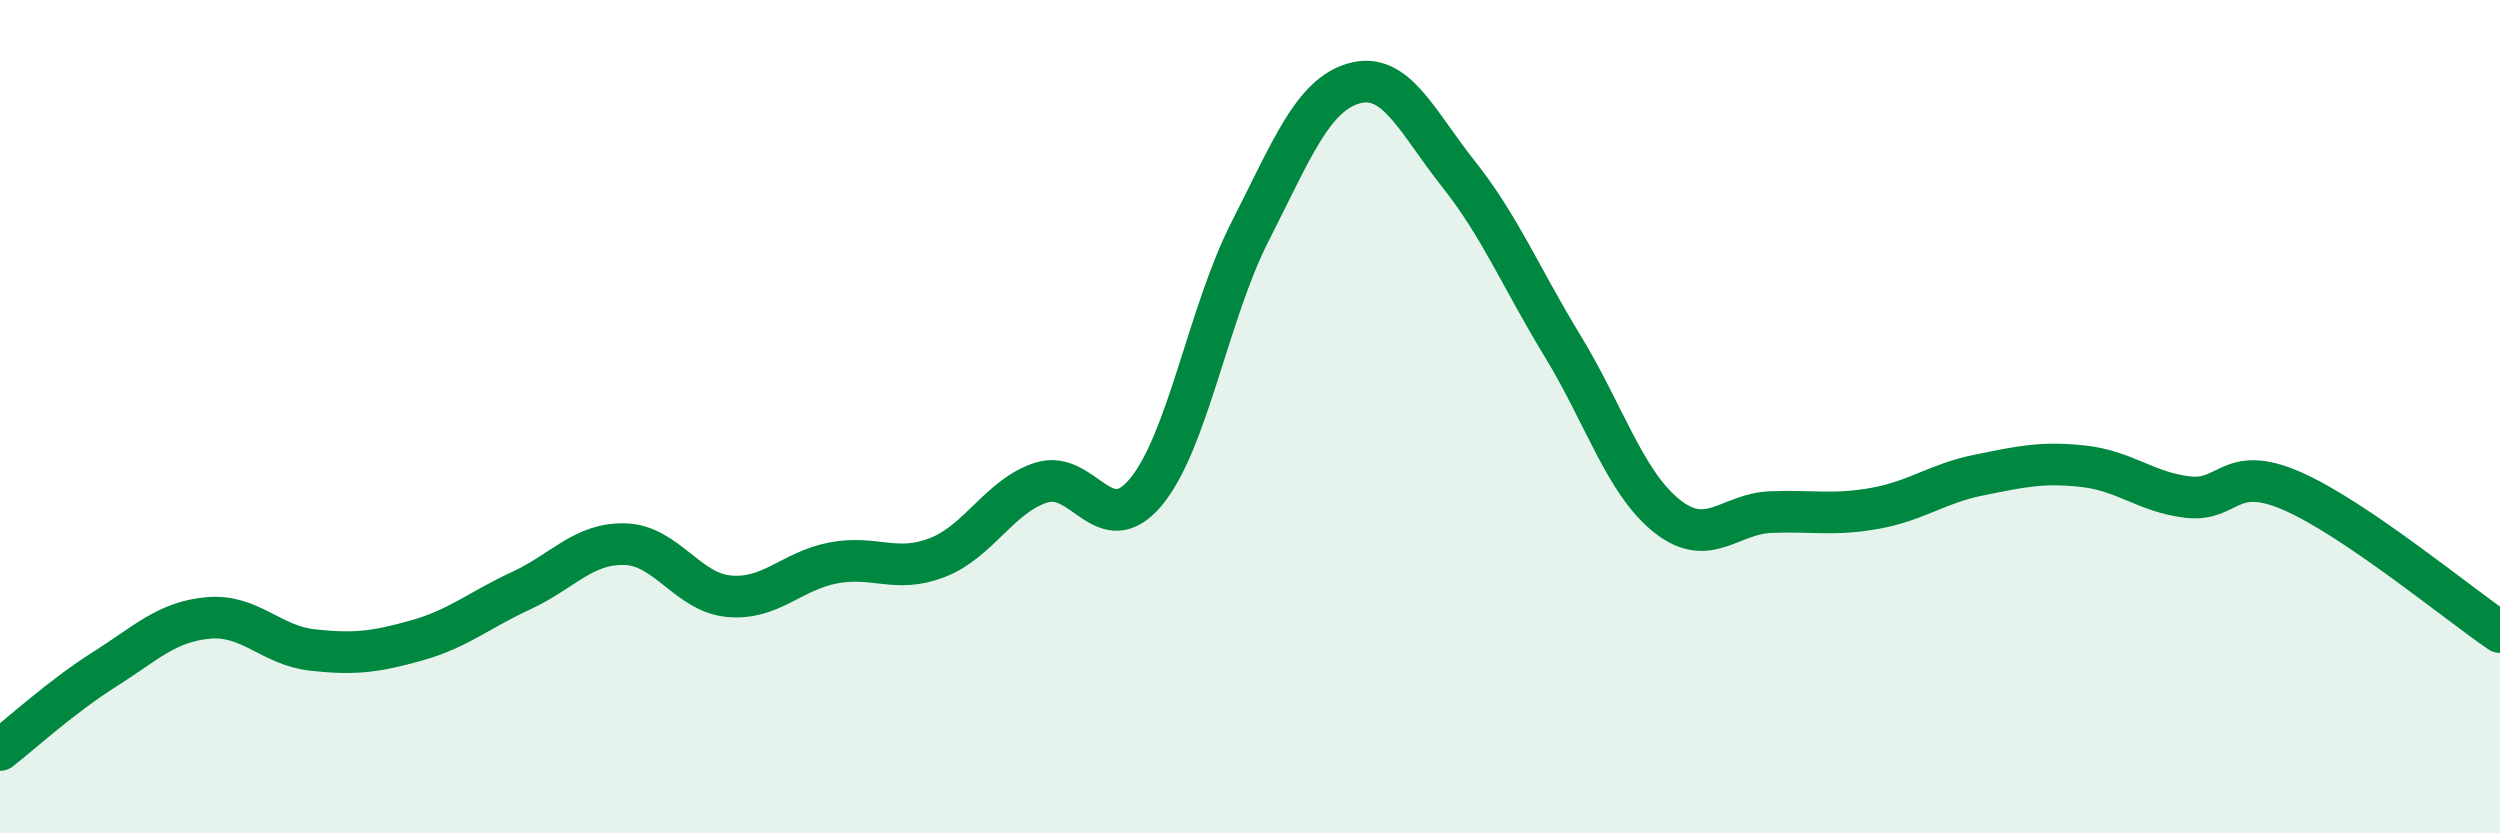 
    <svg width="60" height="20" viewBox="0 0 60 20" xmlns="http://www.w3.org/2000/svg">
      <path
        d="M 0,18 C 0.5,17.61 1.5,16.7 2.5,16.07 C 3.5,15.44 4,14.92 5,14.83 C 6,14.74 6.5,15.49 7.5,15.6 C 8.5,15.71 9,15.65 10,15.37 C 11,15.09 11.5,14.64 12.5,14.18 C 13.5,13.72 14,13.03 15,13.06 C 16,13.09 16.5,14.22 17.5,14.31 C 18.5,14.4 19,13.7 20,13.51 C 21,13.32 21.5,13.77 22.5,13.38 C 23.5,12.99 24,11.89 25,11.58 C 26,11.27 26.5,13.01 27.5,11.81 C 28.5,10.61 29,7.52 30,5.56 C 31,3.6 31.5,2.28 32.5,2 C 33.5,1.72 34,2.91 35,4.17 C 36,5.43 36.5,6.66 37.5,8.3 C 38.5,9.94 39,11.58 40,12.38 C 41,13.18 41.5,12.33 42.5,12.29 C 43.5,12.25 44,12.38 45,12.2 C 46,12.02 46.5,11.6 47.5,11.4 C 48.5,11.2 49,11.08 50,11.19 C 51,11.3 51.5,11.81 52.5,11.93 C 53.5,12.05 53.5,11.13 55,11.78 C 56.5,12.43 59,14.49 60,15.17L60 20L0 20Z"
        fill="#008740"
        opacity="0.1"
        stroke-linecap="round"
        stroke-linejoin="round"
      />
      <path
        d="M 0,18 C 0.5,17.61 1.5,16.7 2.5,16.07 C 3.5,15.44 4,14.92 5,14.83 C 6,14.74 6.5,15.49 7.5,15.6 C 8.5,15.71 9,15.65 10,15.37 C 11,15.09 11.5,14.64 12.5,14.18 C 13.5,13.72 14,13.03 15,13.06 C 16,13.09 16.5,14.22 17.5,14.31 C 18.5,14.4 19,13.7 20,13.51 C 21,13.32 21.5,13.77 22.5,13.38 C 23.5,12.99 24,11.89 25,11.58 C 26,11.27 26.5,13.01 27.5,11.81 C 28.5,10.61 29,7.52 30,5.56 C 31,3.6 31.5,2.28 32.5,2 C 33.5,1.72 34,2.91 35,4.17 C 36,5.43 36.5,6.66 37.5,8.3 C 38.5,9.94 39,11.58 40,12.38 C 41,13.18 41.5,12.33 42.5,12.29 C 43.5,12.25 44,12.38 45,12.2 C 46,12.02 46.5,11.6 47.5,11.4 C 48.5,11.2 49,11.08 50,11.19 C 51,11.3 51.5,11.81 52.5,11.93 C 53.5,12.05 53.5,11.13 55,11.78 C 56.5,12.43 59,14.49 60,15.17"
        stroke="#008740"
        stroke-width="1"
        fill="none"
        stroke-linecap="round"
        stroke-linejoin="round"
      />
    </svg>
  